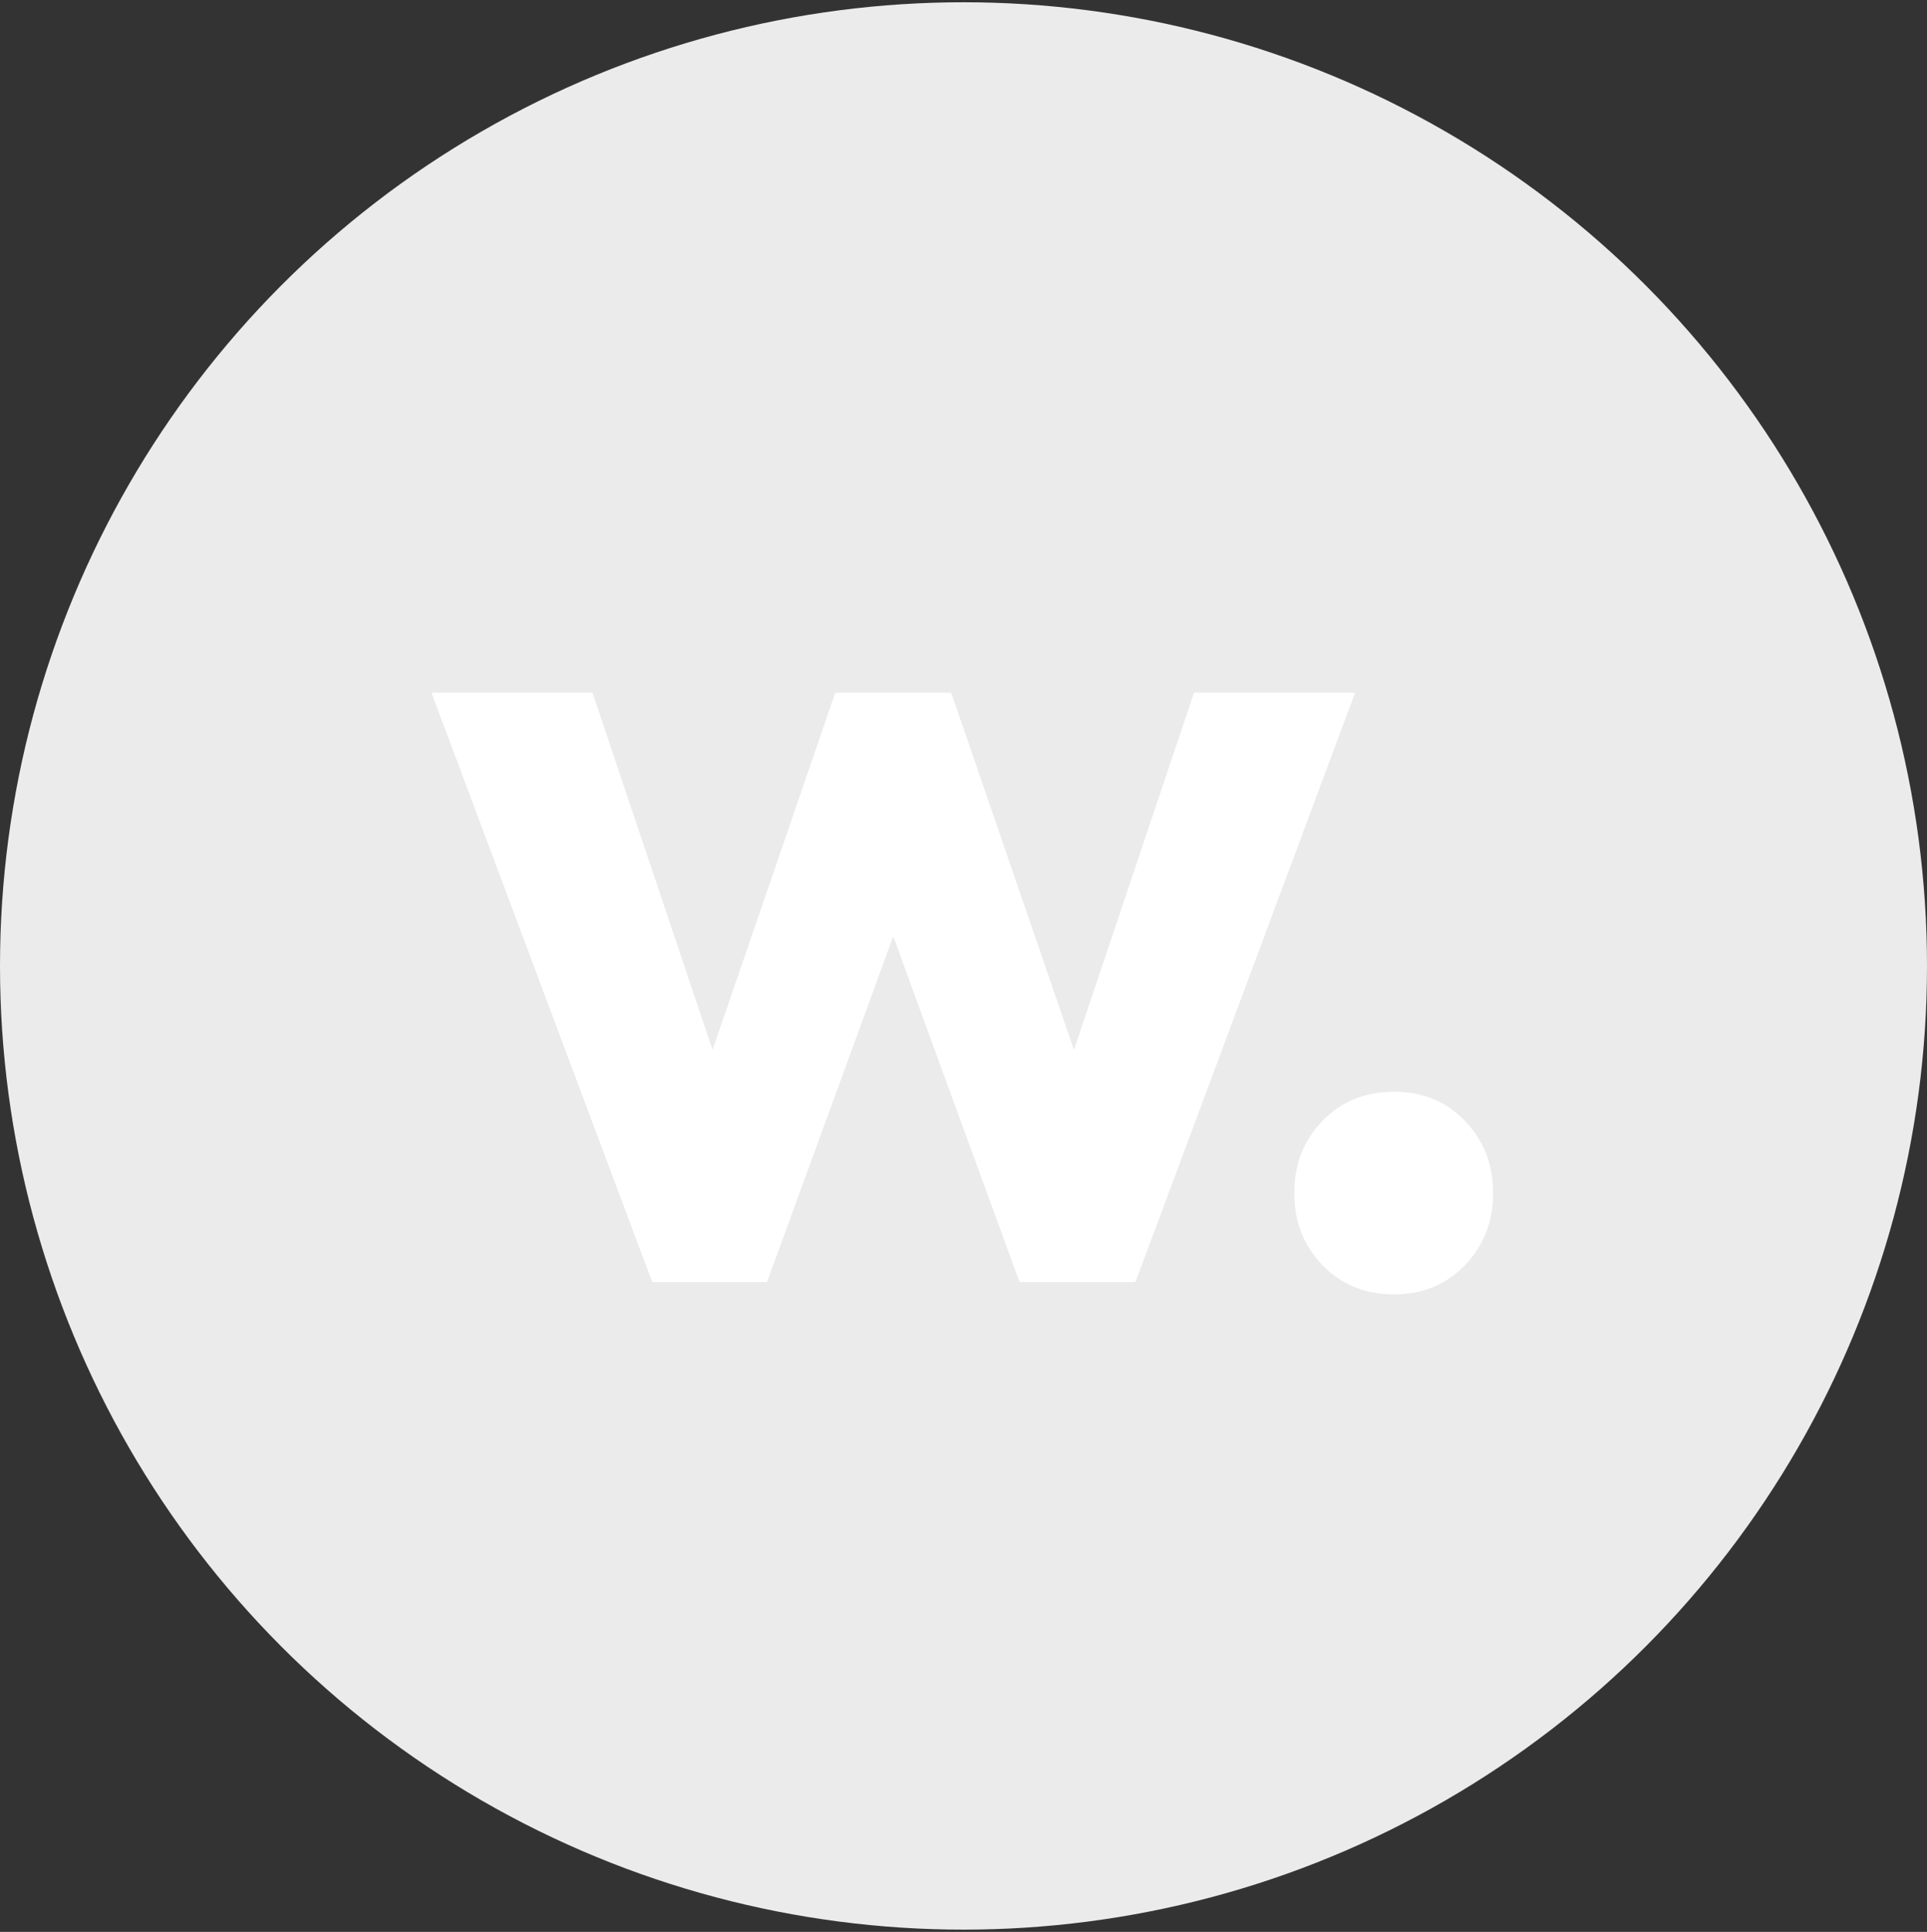 <svg xmlns="http://www.w3.org/2000/svg" width="426" height="427" viewBox="0 0 426 427" fill="none"><rect x="0" y="0" width="426" height="427" fill="#333333" stroke="none"/><circle cx="213" cy="213.5" r="213" fill="#EBEBEB"></circle><path d="M308.235 286.083C301.761 286.083 296.456 283.925 292.32 279.609C288.184 275.293 286.116 269.988 286.116 263.694C286.116 257.4 288.184 252.095 292.32 247.779C296.456 243.463 301.761 241.305 308.235 241.305C314.529 241.305 319.745 243.463 323.881 247.779C328.017 252.095 330.085 257.4 330.085 263.694C330.085 269.988 328.017 275.293 323.881 279.609C319.745 283.925 314.529 286.083 308.235 286.083Z" fill="white"></path><path d="M144.195 283.384L95.371 153.097H130.978L162.808 247.778L152.018 248.048L184.657 153.097H210.283L242.922 248.048L232.132 247.778L263.962 153.097H299.569L251.014 283.384H225.389L192.48 193.289H202.46L169.551 283.384H144.195Z" fill="white"></path></svg>